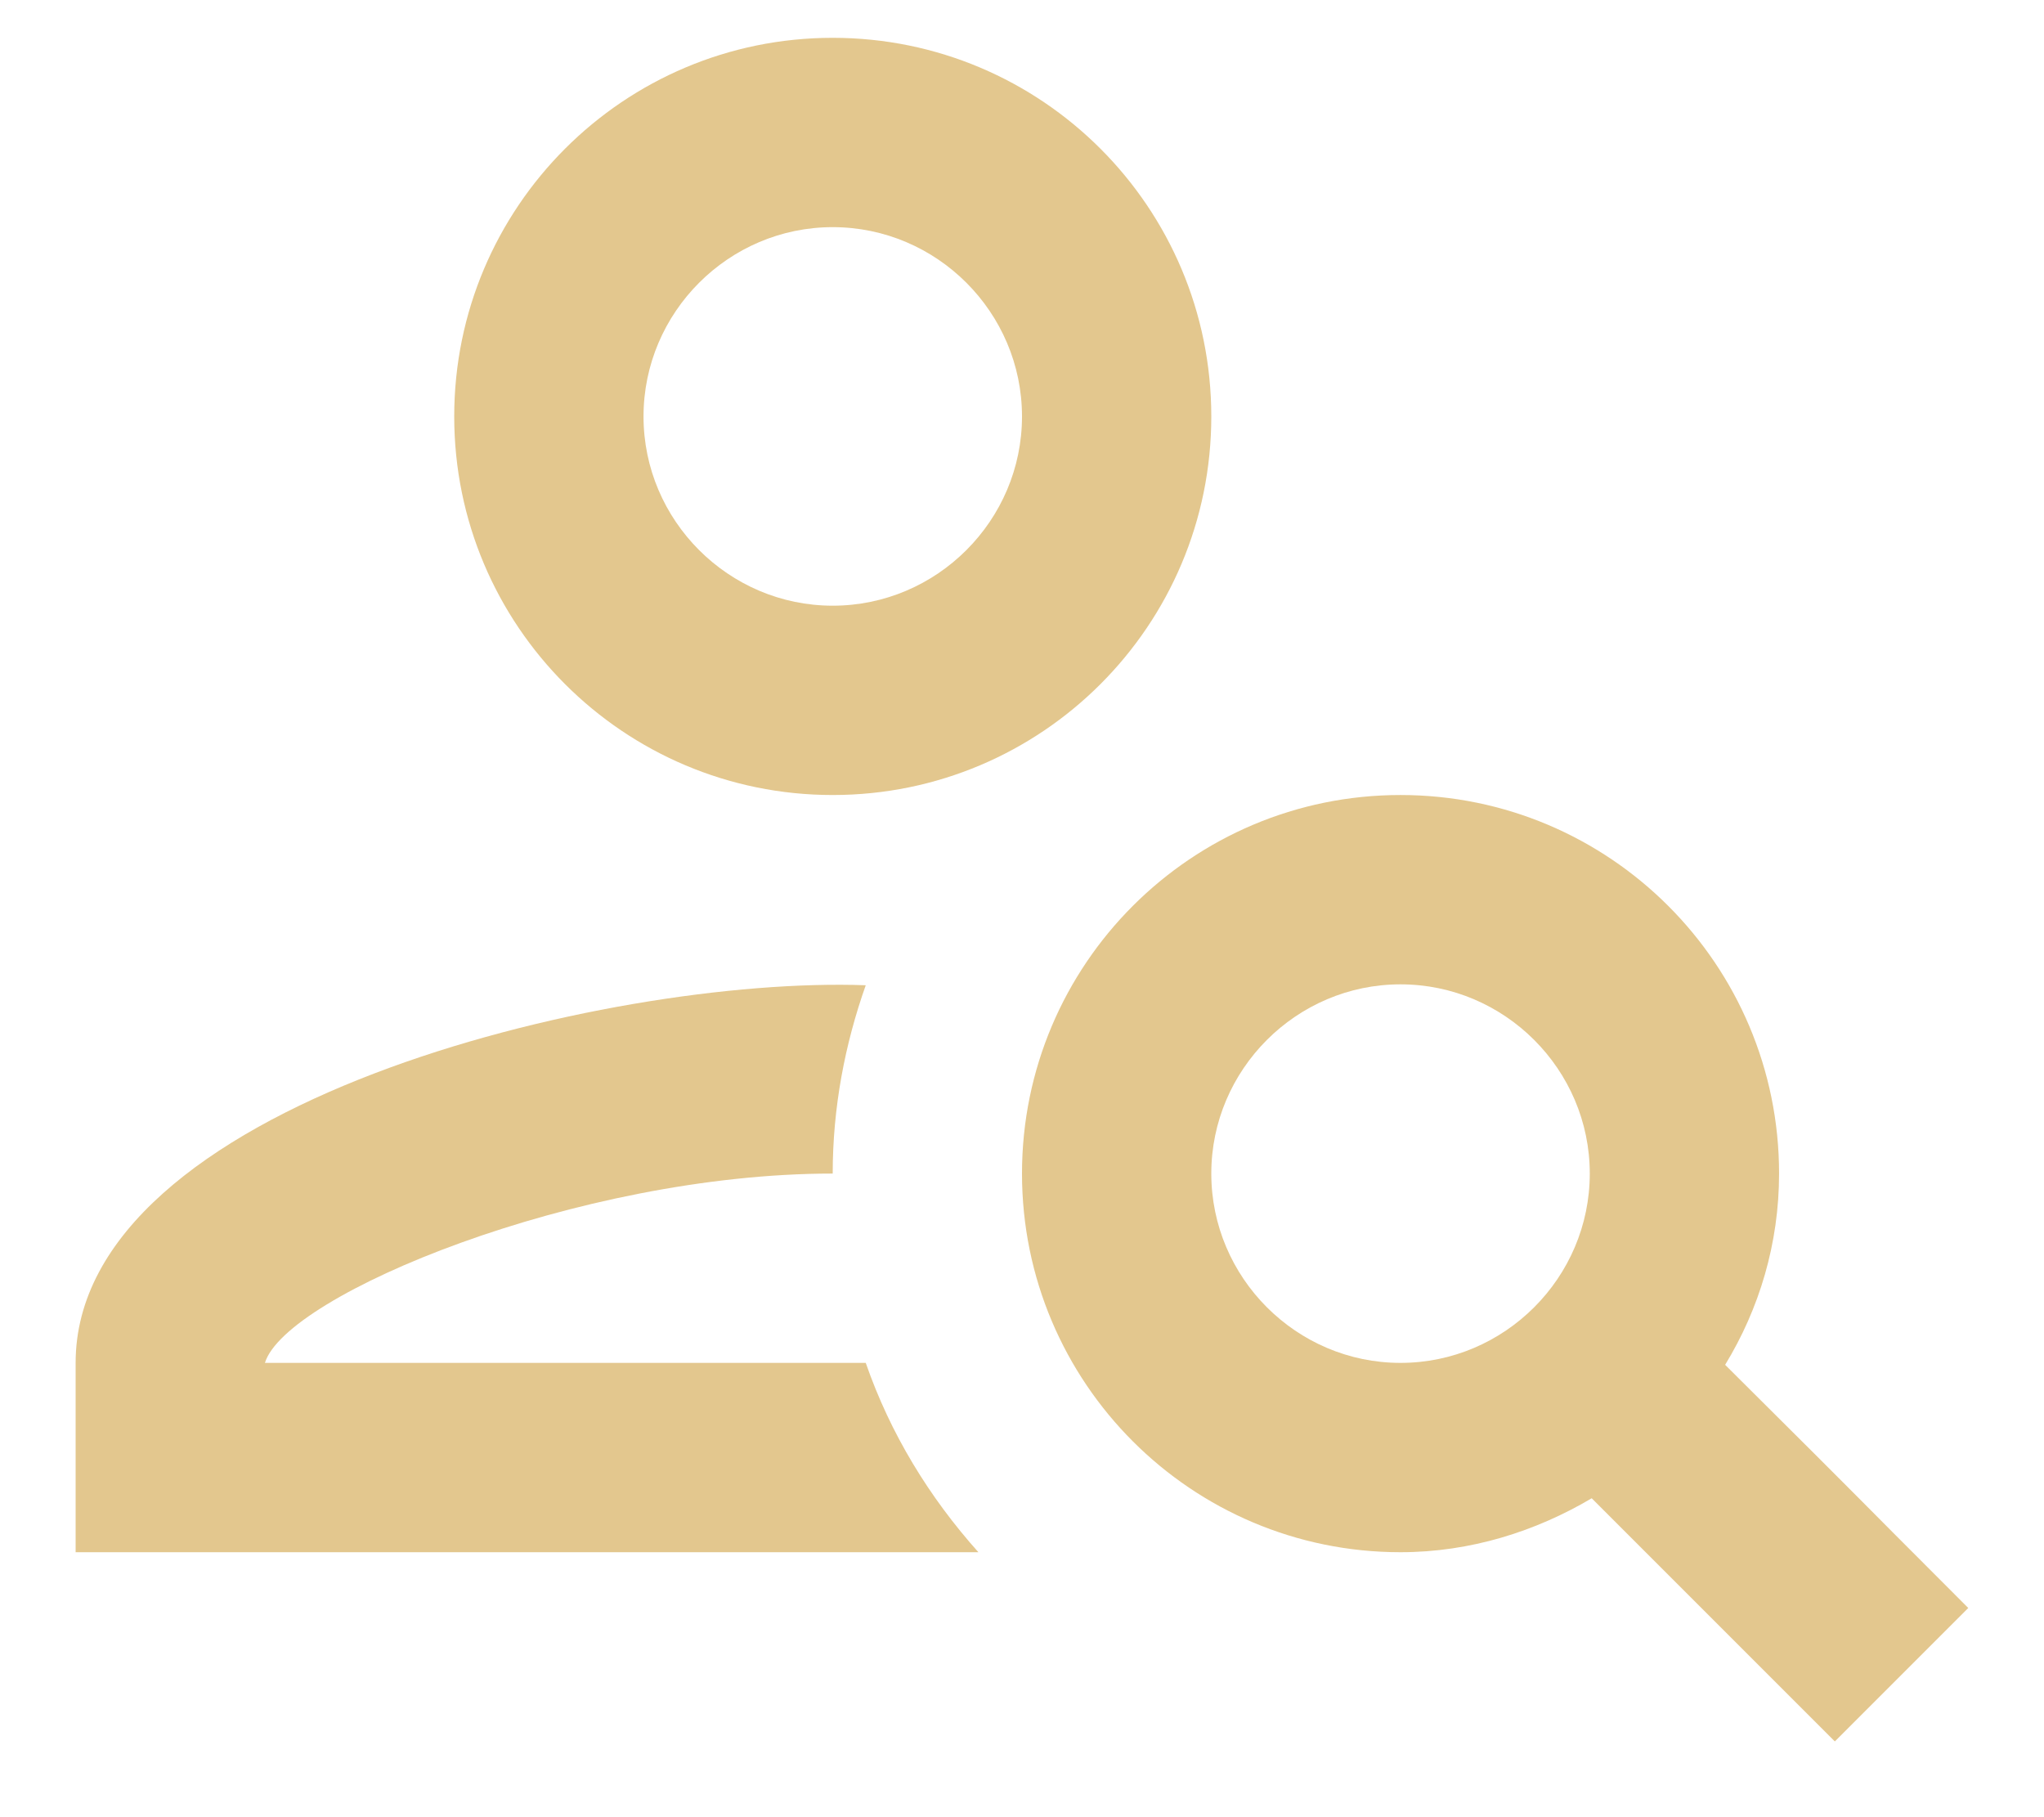 <?xml version="1.0" encoding="UTF-8"?> <svg xmlns="http://www.w3.org/2000/svg" width="18" height="16" viewBox="0 0 18 16" fill="none"><path d="M7.333 7C9.175 7 10.667 5.508 10.667 3.667C10.667 1.825 9.175 0.333 7.333 0.333C5.492 0.333 4 1.825 4 3.667C4 5.508 5.492 7 7.333 7ZM7.333 2C8.25 2 9 2.75 9 3.667C9 4.583 8.25 5.333 7.333 5.333C6.417 5.333 5.667 4.583 5.667 3.667C5.667 2.75 6.417 2 7.333 2Z" fill="#E3C78E"></path><path d="M2.333 12C2.516 11.4 5.091 10.333 7.333 10.333C7.333 9.75 7.441 9.192 7.624 8.675C5.349 8.592 0.666 9.725 0.666 12V13.667H8.616C8.183 13.183 7.841 12.625 7.624 12H2.333Z" fill="#E3C78E"></path><path d="M15.192 12.017C15.492 11.525 15.667 10.95 15.667 10.333C15.667 8.492 14.175 7 12.333 7C10.492 7 9 8.492 9 10.333C9 12.175 10.492 13.667 12.333 13.667C12.95 13.667 13.525 13.483 14.017 13.192C14.792 13.967 15.367 14.542 16.158 15.333L17.333 14.158C16.083 12.908 16.675 13.492 15.192 12.017ZM12.333 12C11.417 12 10.667 11.25 10.667 10.333C10.667 9.417 11.417 8.667 12.333 8.667C13.25 8.667 14 9.417 14 10.333C14 11.25 13.25 12 12.333 12Z" fill="#E3C78E"></path></svg> 